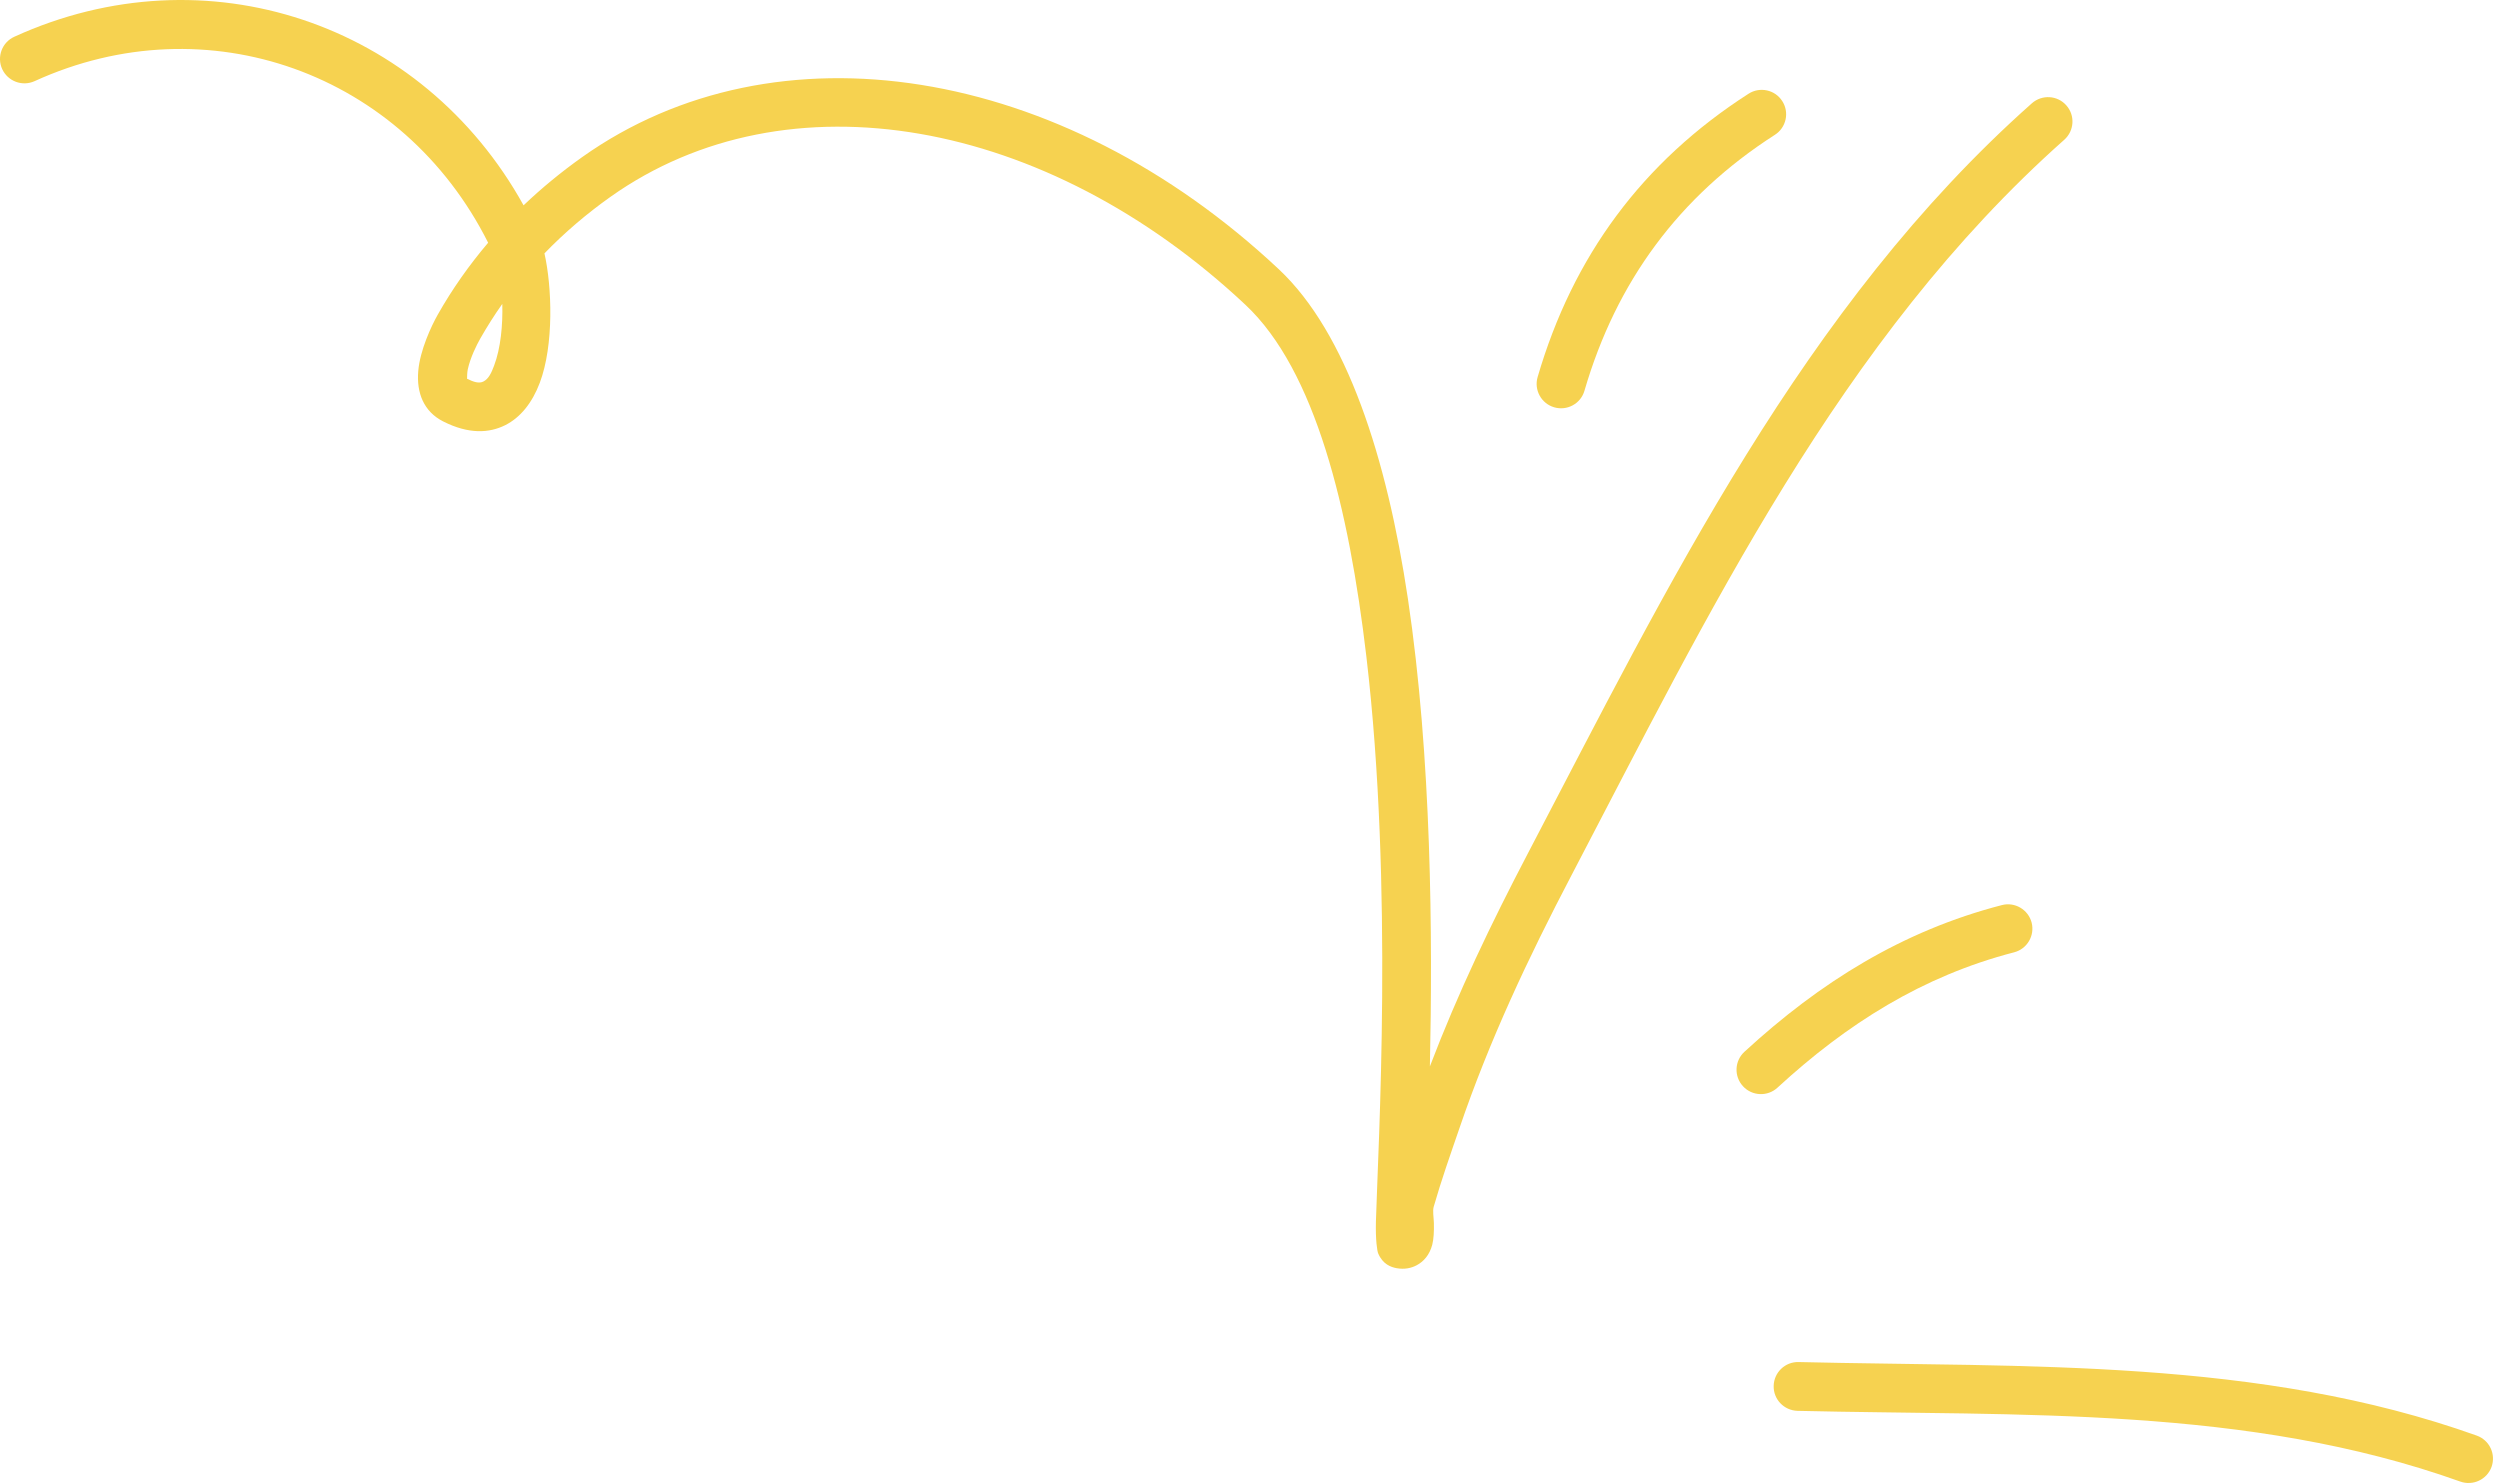 <svg xmlns="http://www.w3.org/2000/svg" width="268" height="159" viewBox="0 0 268 159" fill="none"><path fill-rule="evenodd" clip-rule="evenodd" d="M192.69 151.242C216.551 151.817 240.934 150.667 263.749 158.826C265.109 159.307 266.605 158.606 267.096 157.246C267.578 155.886 266.877 154.391 265.517 153.899C242.169 145.551 217.231 146.597 192.816 146.012C191.372 145.97 190.169 147.12 190.138 148.564C190.096 150.008 191.247 151.2 192.69 151.242Z" fill="#F6D250"></path><path fill-rule="evenodd" clip-rule="evenodd" d="M190.542 116.6C197.979 109.757 206.097 104.63 215.909 102.089C217.31 101.727 218.147 100.299 217.791 98.901C217.425 97.504 215.992 96.664 214.601 97.026C203.931 99.788 195.092 105.313 187.006 112.749C185.939 113.726 185.866 115.382 186.849 116.445C187.822 117.507 189.485 117.577 190.542 116.6Z" fill="#F6D250"></path><path fill-rule="evenodd" clip-rule="evenodd" d="M169.854 41.887C173.264 30.197 179.98 21.053 190.273 14.449C191.486 13.67 191.842 12.05 191.057 10.836C190.283 9.621 188.662 9.268 187.448 10.047C176.057 17.359 168.609 27.479 164.833 40.422C164.425 41.807 165.23 43.261 166.611 43.664C168.002 44.069 169.456 43.272 169.854 41.887Z" fill="#F6D250"></path><path fill-rule="evenodd" clip-rule="evenodd" d="M52.329 26.022C50.3 28.41 48.48 30.984 46.931 33.724C46.241 34.943 45.028 37.535 44.839 39.758C44.63 42.126 45.435 44.124 47.507 45.177C50.258 46.572 52.455 46.427 54.149 45.583C55.781 44.772 57.057 43.179 57.863 41.043C59.4 36.96 59.17 30.72 58.365 27.16C60.53 24.925 62.905 22.899 65.447 21.098C84.38 7.682 112.153 12.629 133.524 32.688C141.003 39.711 144.602 54.461 146.474 70.374C149.393 95.152 147.73 122.827 147.499 130.935C147.447 132.937 147.635 134.125 147.74 134.363C148.232 135.53 149.1 135.833 149.707 135.949C150.585 136.105 151.286 135.938 151.851 135.645C152.615 135.244 153.242 134.536 153.535 133.445C153.692 132.843 153.734 132.004 153.713 131.11C153.692 130.489 153.567 129.811 153.692 129.367C154.508 126.519 155.491 123.739 156.454 120.939C159.665 111.525 163.818 102.704 168.431 93.893C183.086 65.896 197.26 36.315 221.288 14.984C222.366 14.027 222.471 12.372 221.508 11.293C220.556 10.213 218.903 10.115 217.816 11.073C193.306 32.825 178.745 62.916 163.797 91.467C159.874 98.962 156.276 106.467 153.284 114.318C153.587 100.431 153.472 81.207 150.93 64.198C148.671 49.071 144.372 35.703 137.102 28.875C113.691 6.9 83.156 2.134 62.423 16.831C60.206 18.404 58.093 20.134 56.126 22.011C45.279 2.423 22.056 -5.427 1.532 3.941C0.214 4.54 -0.361 6.093 0.235 7.406C0.842 8.718 2.39 9.298 3.708 8.699C22.202 0.257 43.176 7.791 52.329 26.022ZM53.846 32.58C52.998 33.777 52.214 35.017 51.482 36.3C51.095 36.988 50.425 38.312 50.143 39.606C50.08 39.91 50.069 40.385 50.069 40.604C50.791 40.96 51.356 41.132 51.816 40.901C52.392 40.616 52.685 39.947 52.967 39.199C53.678 37.322 53.908 34.834 53.846 32.58Z" fill="#F6D250"></path></svg>